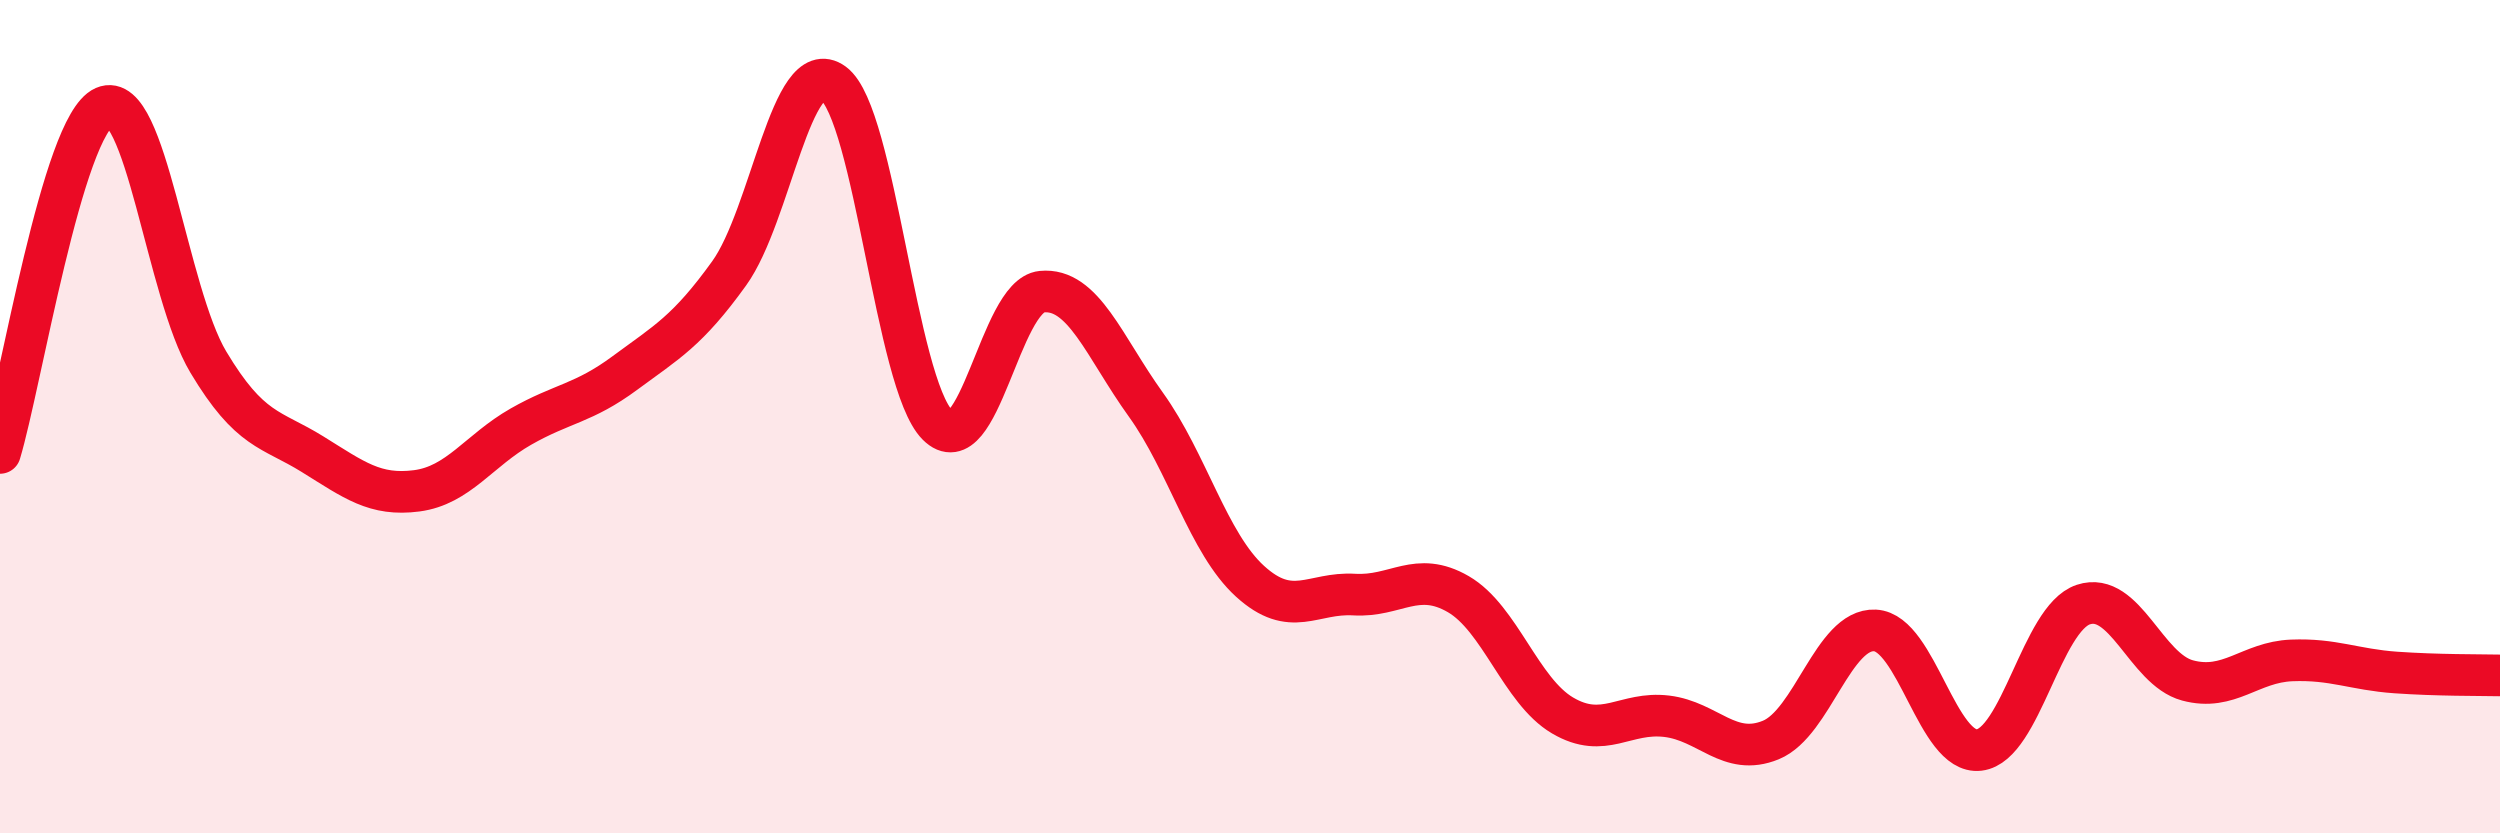 
    <svg width="60" height="20" viewBox="0 0 60 20" xmlns="http://www.w3.org/2000/svg">
      <path
        d="M 0,10.87 C 0.5,9.21 1.5,3.01 2.5,2.57 C 3.5,2.13 4,7.02 5,8.69 C 6,10.36 6.5,10.28 7.5,10.9 C 8.5,11.52 9,11.91 10,11.78 C 11,11.65 11.5,10.81 12.5,10.24 C 13.5,9.67 14,9.69 15,8.95 C 16,8.21 16.5,7.95 17.5,6.56 C 18.5,5.17 19,1.27 20,2 C 21,2.73 21.5,9.2 22.5,10.2 C 23.5,11.2 24,7.1 25,7 C 26,6.9 26.5,8.32 27.5,9.71 C 28.5,11.1 29,13.04 30,13.95 C 31,14.86 31.5,14.21 32.5,14.27 C 33.5,14.33 34,13.68 35,14.26 C 36,14.84 36.5,16.58 37.5,17.17 C 38.5,17.76 39,17.07 40,17.19 C 41,17.31 41.5,18.17 42.5,17.76 C 43.5,17.35 44,15.08 45,15.13 C 46,15.18 46.5,18.12 47.5,18 C 48.5,17.88 49,14.84 50,14.51 C 51,14.18 51.5,16.06 52.5,16.33 C 53.5,16.6 54,15.89 55,15.85 C 56,15.81 56.5,16.07 57.5,16.14 C 58.5,16.21 59.5,16.2 60,16.21L60 20L0 20Z"
        fill="#EB0A25"
        opacity="0.1"
        stroke-linecap="round"
        stroke-linejoin="round"
      />
      <path
        d="M 0,10.87 C 0.5,9.21 1.5,3.01 2.5,2.57 C 3.5,2.13 4,7.02 5,8.69 C 6,10.36 6.5,10.28 7.5,10.9 C 8.5,11.52 9,11.91 10,11.78 C 11,11.65 11.5,10.81 12.5,10.24 C 13.5,9.67 14,9.69 15,8.95 C 16,8.21 16.5,7.95 17.5,6.56 C 18.5,5.17 19,1.27 20,2 C 21,2.73 21.5,9.2 22.5,10.2 C 23.5,11.2 24,7.1 25,7 C 26,6.9 26.5,8.32 27.5,9.71 C 28.5,11.1 29,13.04 30,13.95 C 31,14.86 31.5,14.21 32.5,14.27 C 33.5,14.33 34,13.68 35,14.26 C 36,14.84 36.5,16.58 37.5,17.17 C 38.5,17.76 39,17.07 40,17.19 C 41,17.31 41.5,18.17 42.5,17.76 C 43.5,17.35 44,15.08 45,15.13 C 46,15.18 46.5,18.12 47.5,18 C 48.5,17.88 49,14.84 50,14.51 C 51,14.18 51.5,16.06 52.5,16.33 C 53.5,16.6 54,15.89 55,15.85 C 56,15.81 56.5,16.07 57.5,16.14 C 58.5,16.21 59.5,16.2 60,16.21"
        stroke="#EB0A25"
        stroke-width="1"
        fill="none"
        stroke-linecap="round"
        stroke-linejoin="round"
      />
    </svg>
  